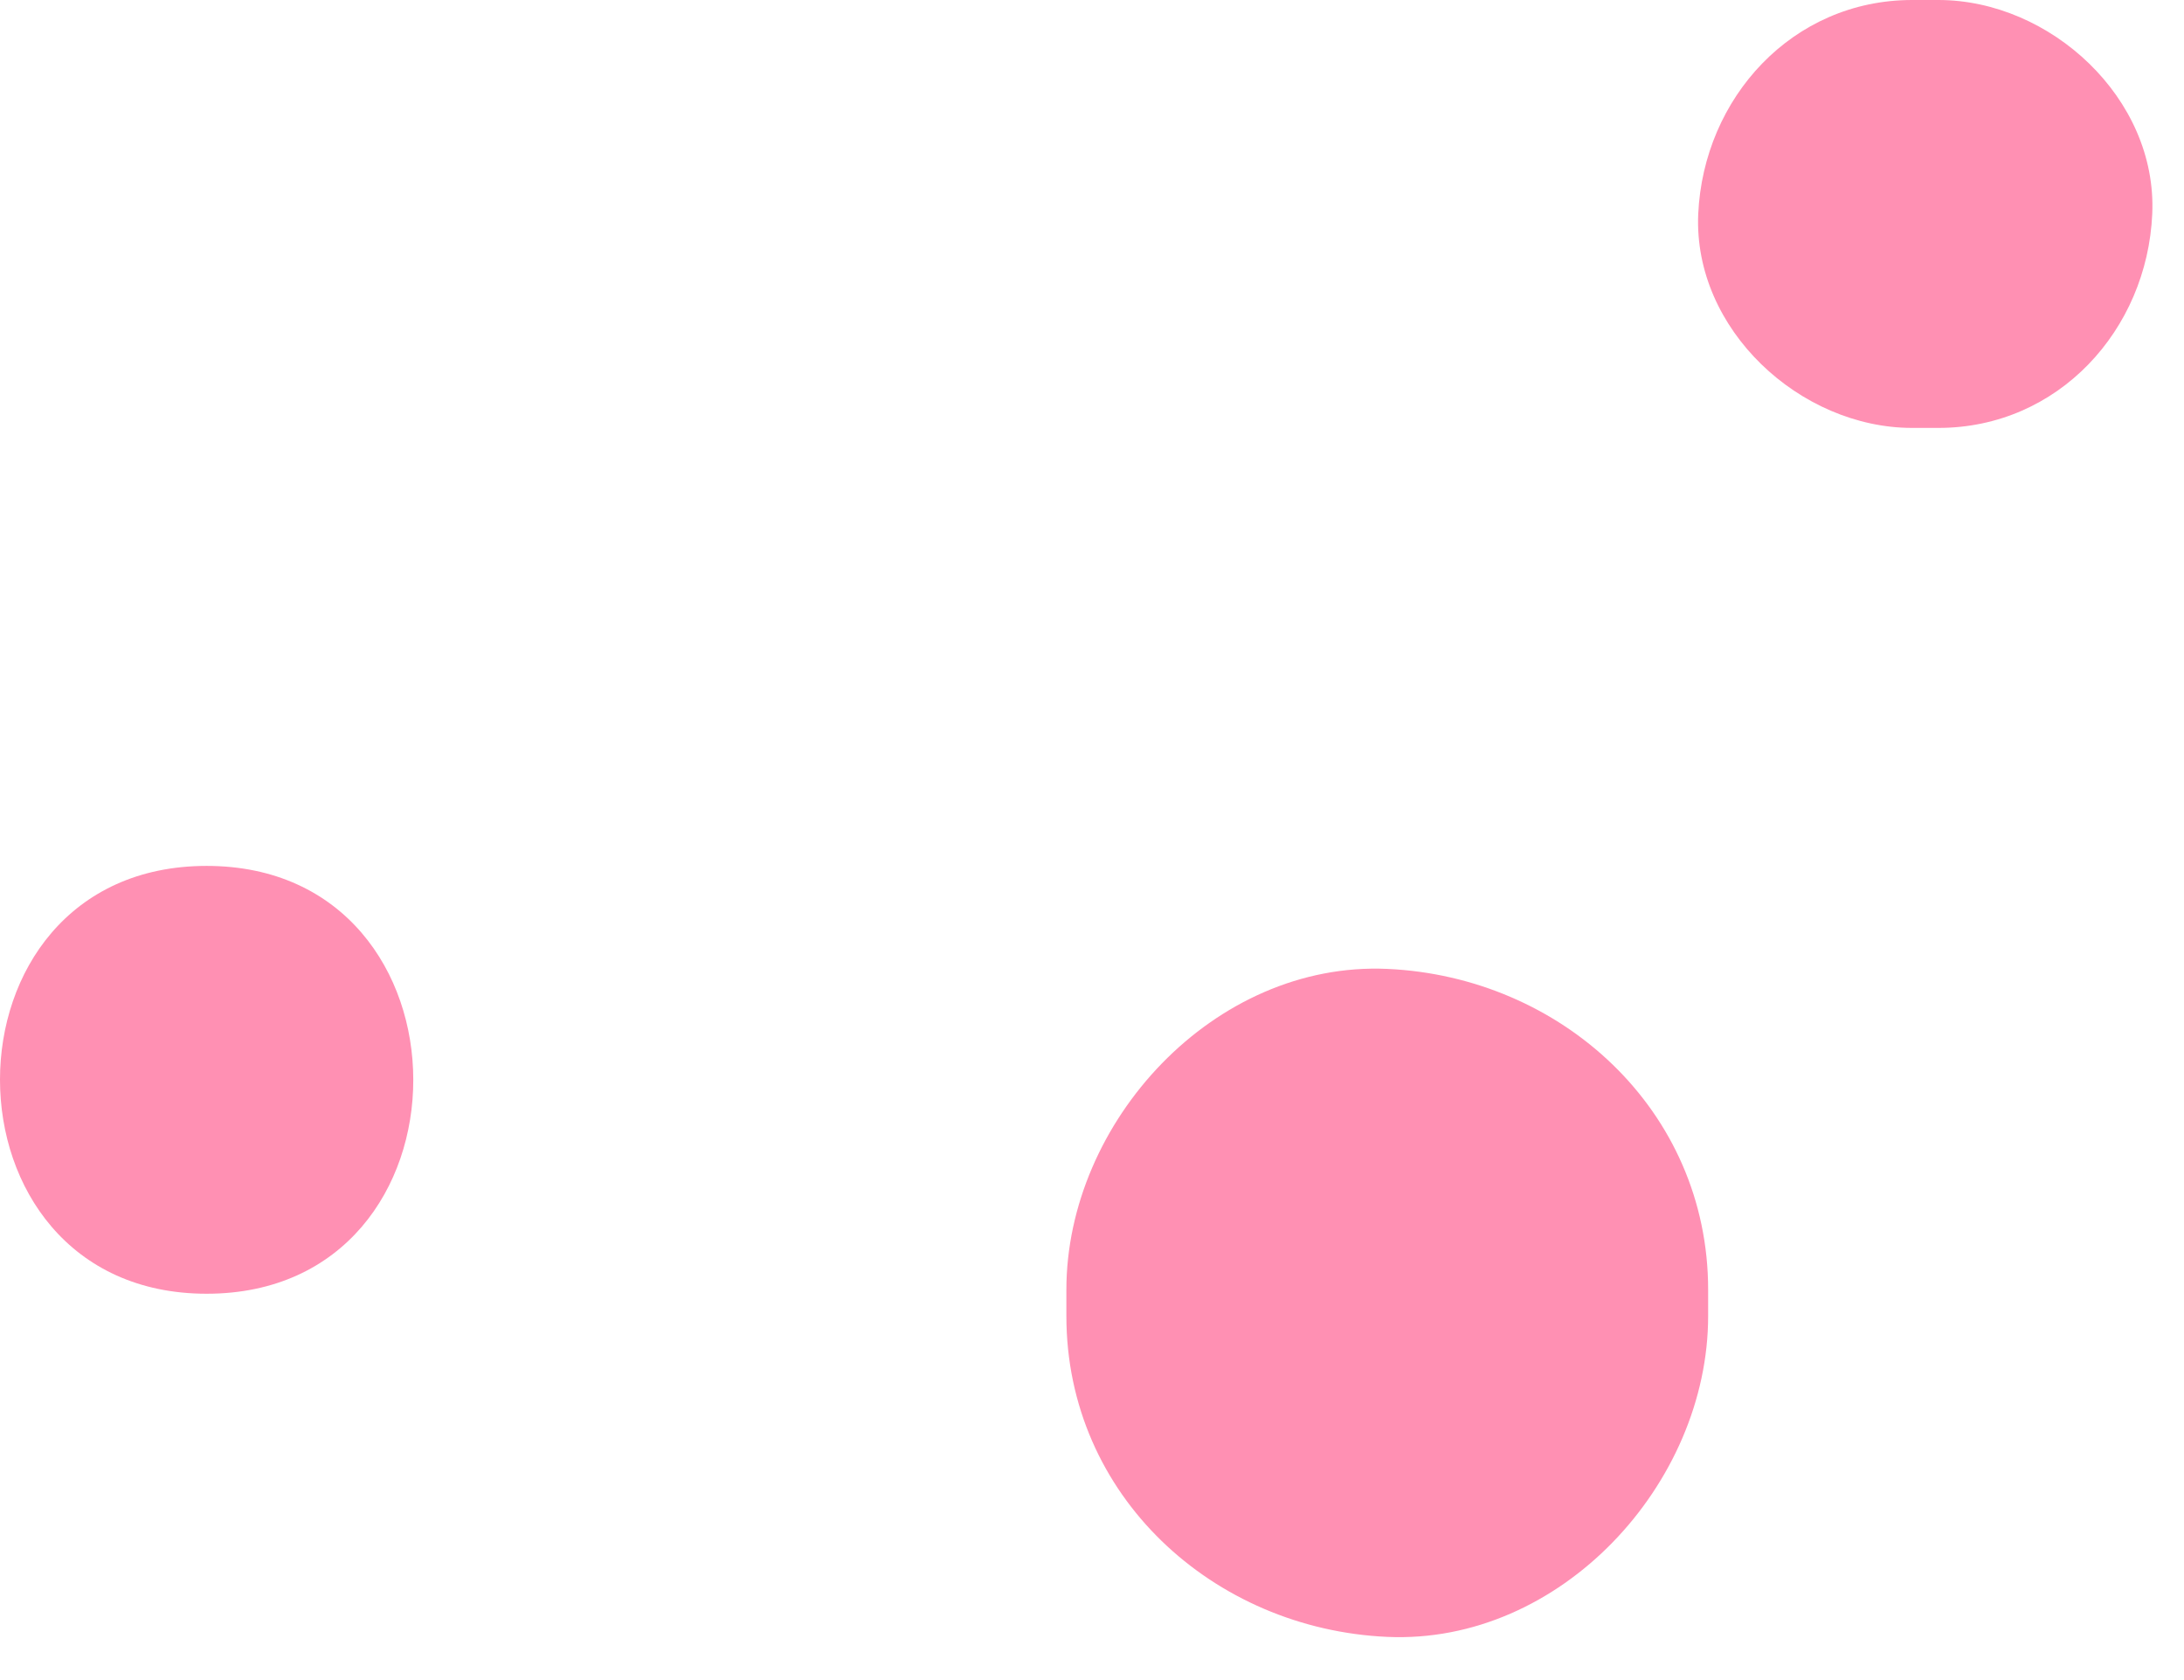 <?xml version="1.0" encoding="UTF-8"?> <svg xmlns="http://www.w3.org/2000/svg" width="26" height="20" viewBox="0 0 26 20" fill="none"><path d="M16.515 11.534C18.585 11.627 20.335 13.213 20.335 15.354V15.666C20.335 17.665 18.578 19.578 16.515 19.486C14.446 19.393 12.695 17.807 12.695 15.666V15.354C12.695 13.355 14.453 11.442 16.515 11.534Z" fill="#FF90B3"></path><path d="M2.46 10.308C5.737 10.308 5.743 15.401 2.46 15.401C-0.817 15.401 -0.823 10.308 2.46 10.308Z" fill="#FF90B3"></path><path d="M22.764 0H23.076C24.408 0 25.684 1.171 25.622 2.547C25.561 3.927 24.504 5.094 23.076 5.094H22.764C21.432 5.094 20.156 3.922 20.217 2.547C20.28 1.167 21.336 0 22.764 0Z" fill="#FF90B3"></path></svg> 